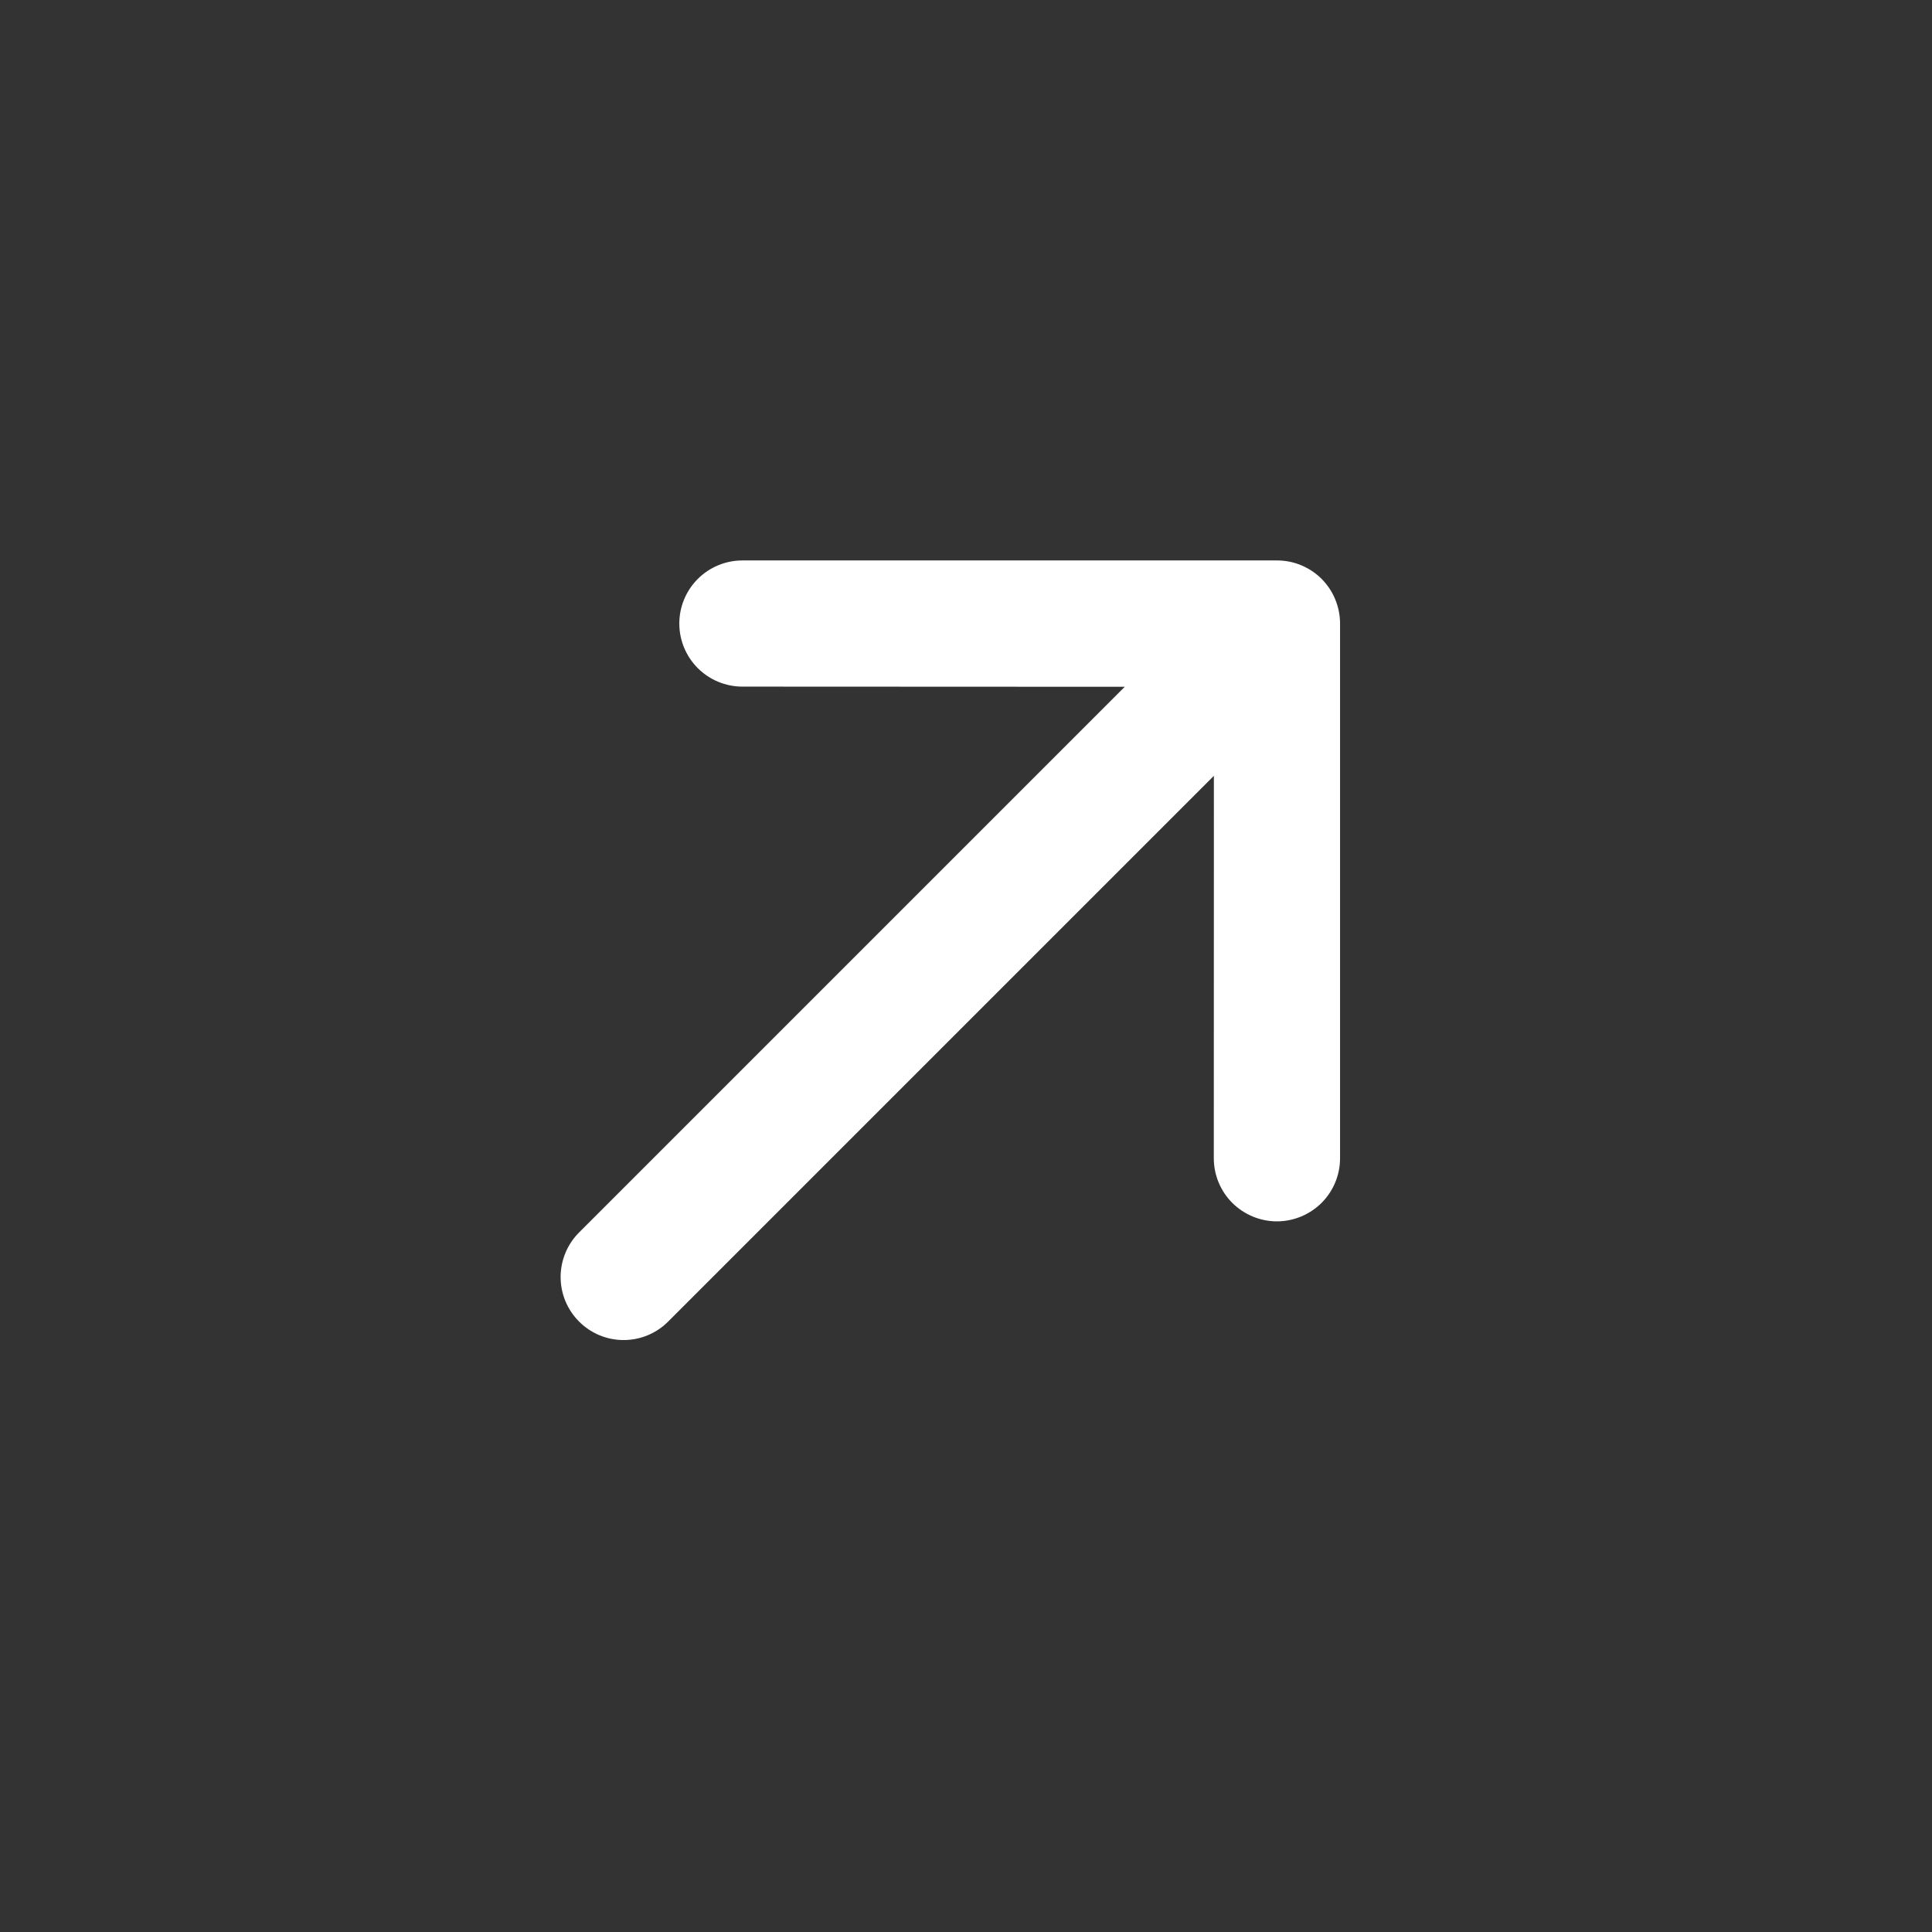 <svg width="23" height="23" viewBox="0 0 23 23" fill="none" xmlns="http://www.w3.org/2000/svg">
<rect x="0" y="0" width="23" height="23" fill="#333333" stroke="none"/>
<path d="M15.953 7.424L15.953 13.788C15.953 13.988 15.874 14.179 15.733 14.32C15.592 14.46 15.401 14.54 15.201 14.54C15.002 14.54 14.811 14.46 14.67 14.32C14.529 14.179 14.45 13.988 14.45 13.788L14.451 9.236L7.954 15.733C7.814 15.874 7.623 15.953 7.424 15.953C7.225 15.953 7.034 15.874 6.894 15.733C6.753 15.592 6.674 15.402 6.674 15.203C6.674 15.004 6.753 14.813 6.894 14.672L13.39 8.176L8.838 8.174C8.639 8.174 8.448 8.095 8.307 7.954C8.166 7.813 8.087 7.622 8.087 7.423C8.087 7.224 8.166 7.033 8.307 6.892C8.448 6.751 8.639 6.672 8.838 6.672L15.202 6.672C15.301 6.672 15.399 6.691 15.49 6.729C15.581 6.767 15.664 6.822 15.734 6.892C15.803 6.962 15.859 7.045 15.896 7.136C15.934 7.228 15.953 7.326 15.953 7.424Z" fill="white"/>
</svg>
